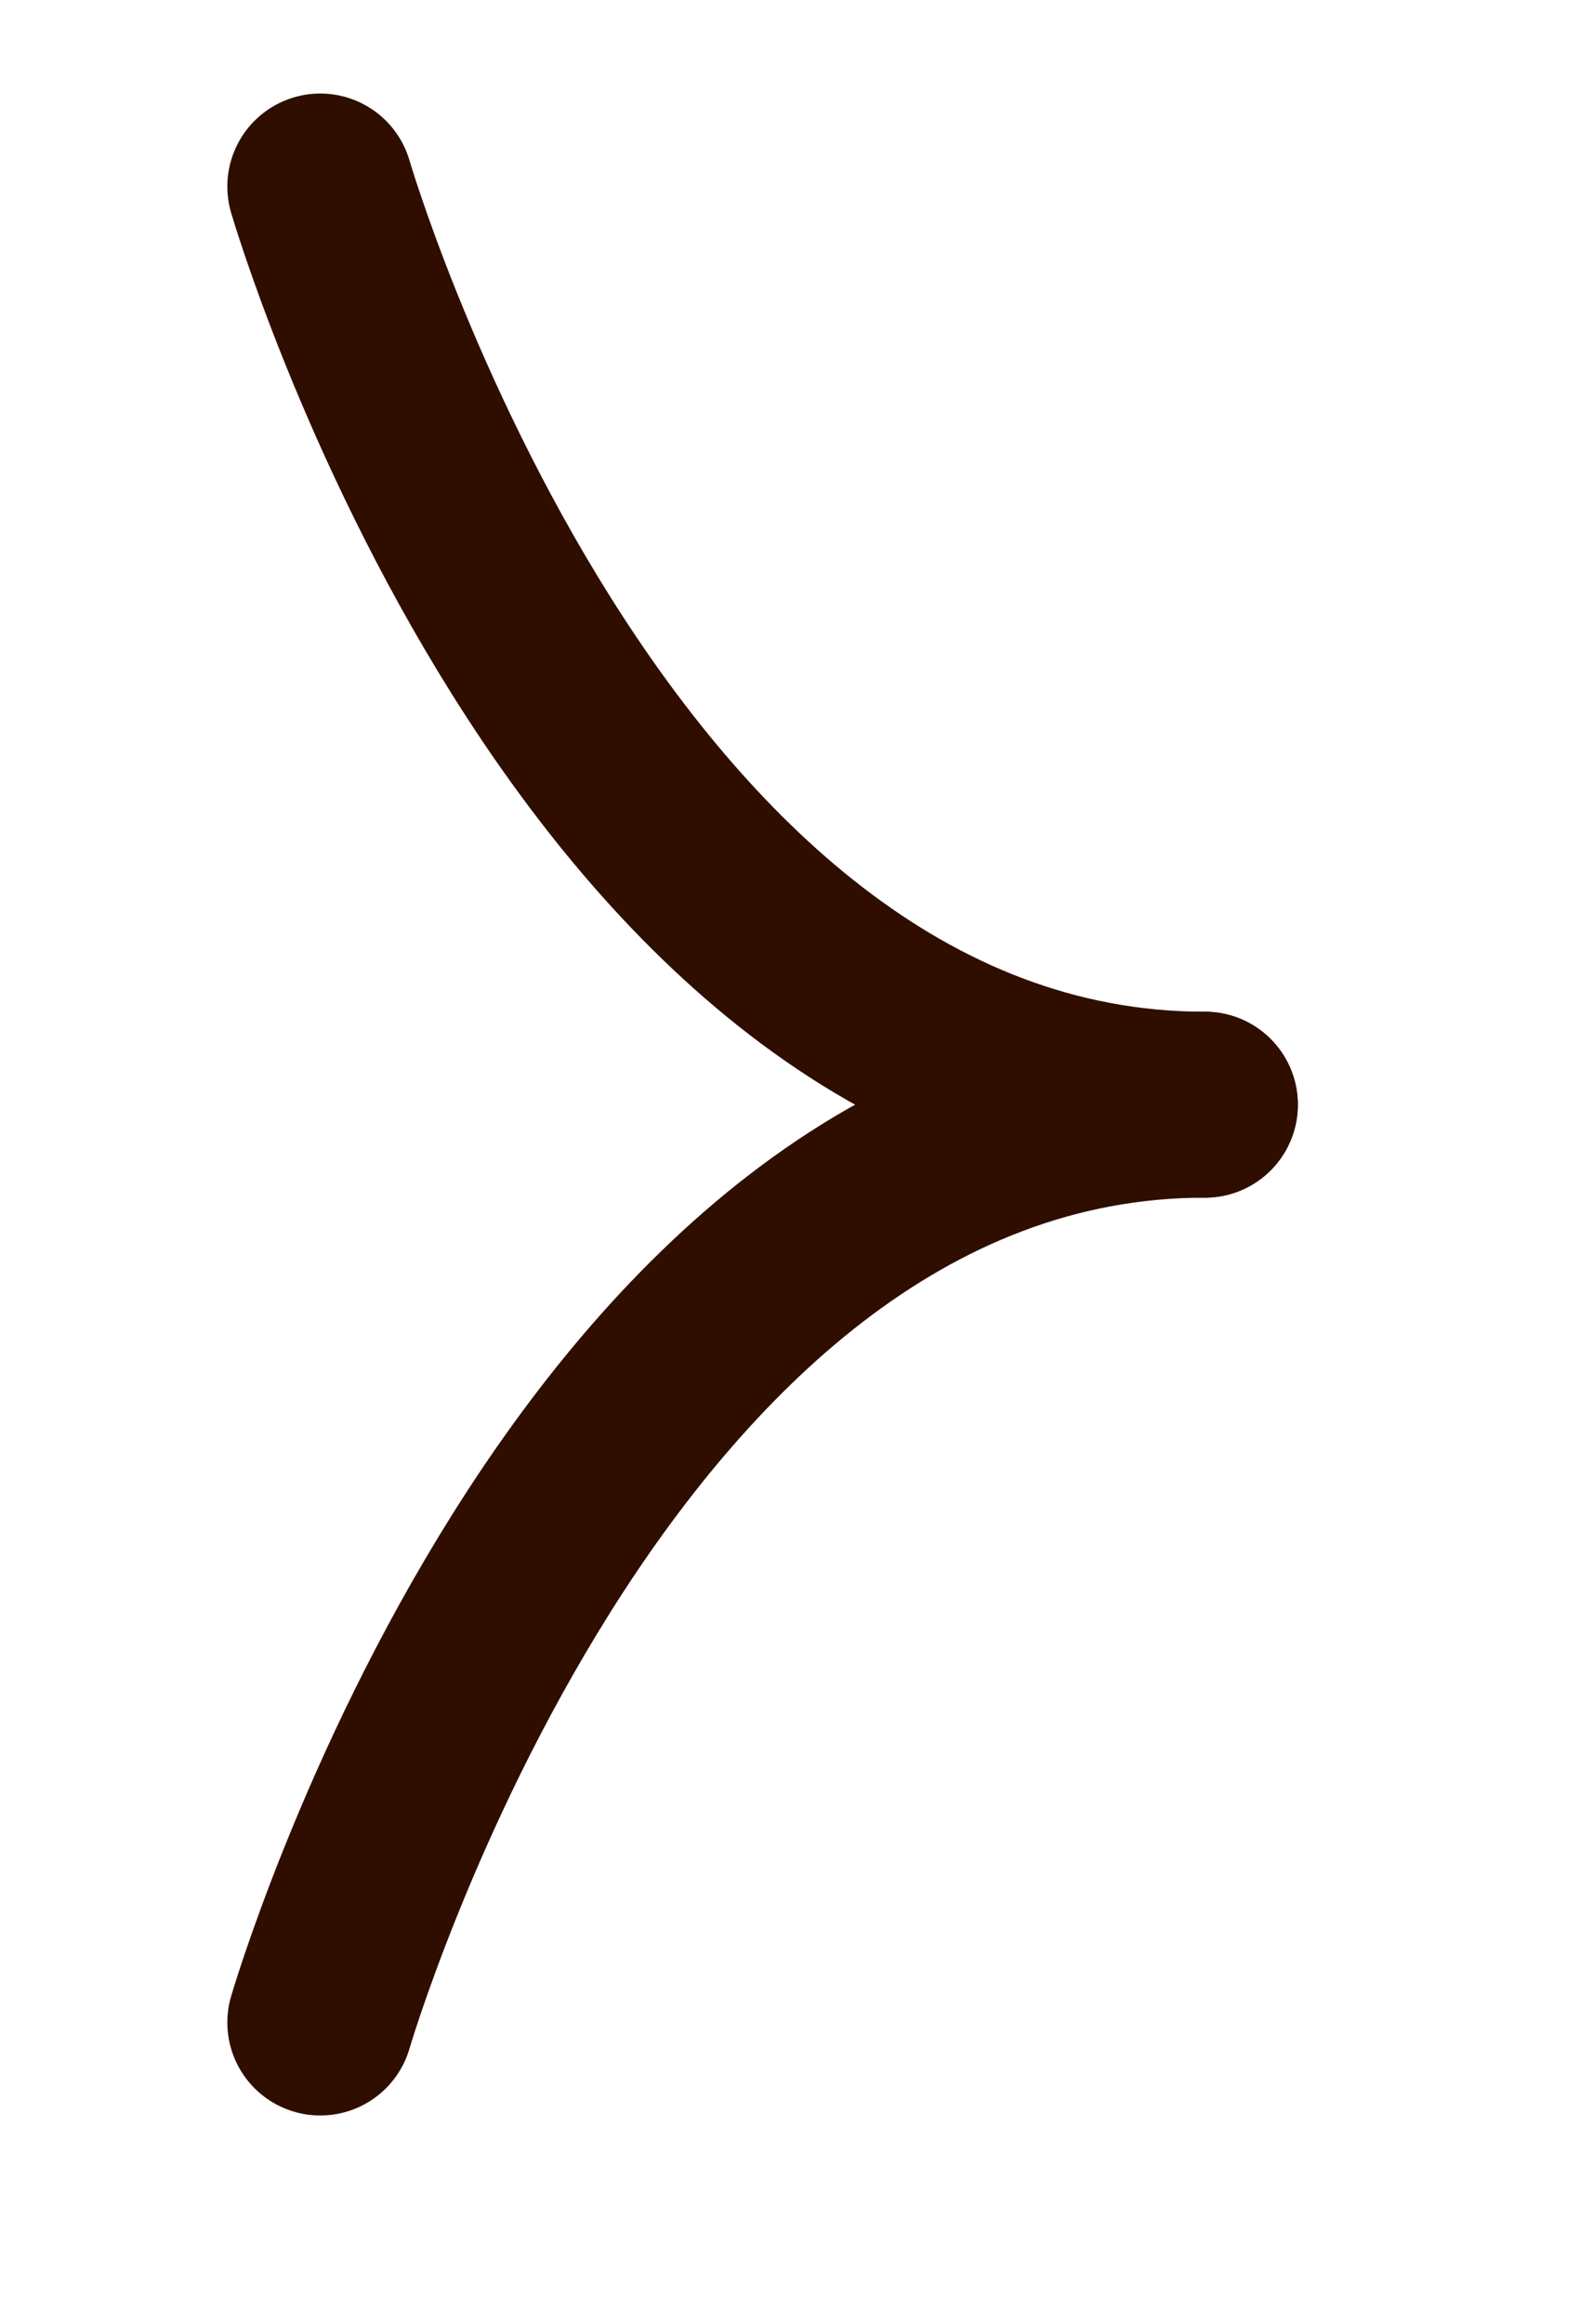 <svg 
 xmlns="http://www.w3.org/2000/svg"
 xmlns:xlink="http://www.w3.org/1999/xlink"
 viewBox="0 0 8.5 12.5"
 >
<path fill-rule="evenodd"  stroke="rgb(47, 14, 0)" stroke-width="1px" stroke-linecap="round" stroke-linejoin="miter" fill="none"
 d="M1.723,1.003 C1.723,1.003 3.162,5.941 6.482,5.941 "/>
<path fill-rule="evenodd"  stroke="rgb(47, 14, 0)" stroke-width="1px" stroke-linecap="round" stroke-linejoin="miter" fill="none"
 d="M1.723,10.877 C1.723,10.877 3.162,5.941 6.482,5.941 "/>
</svg>